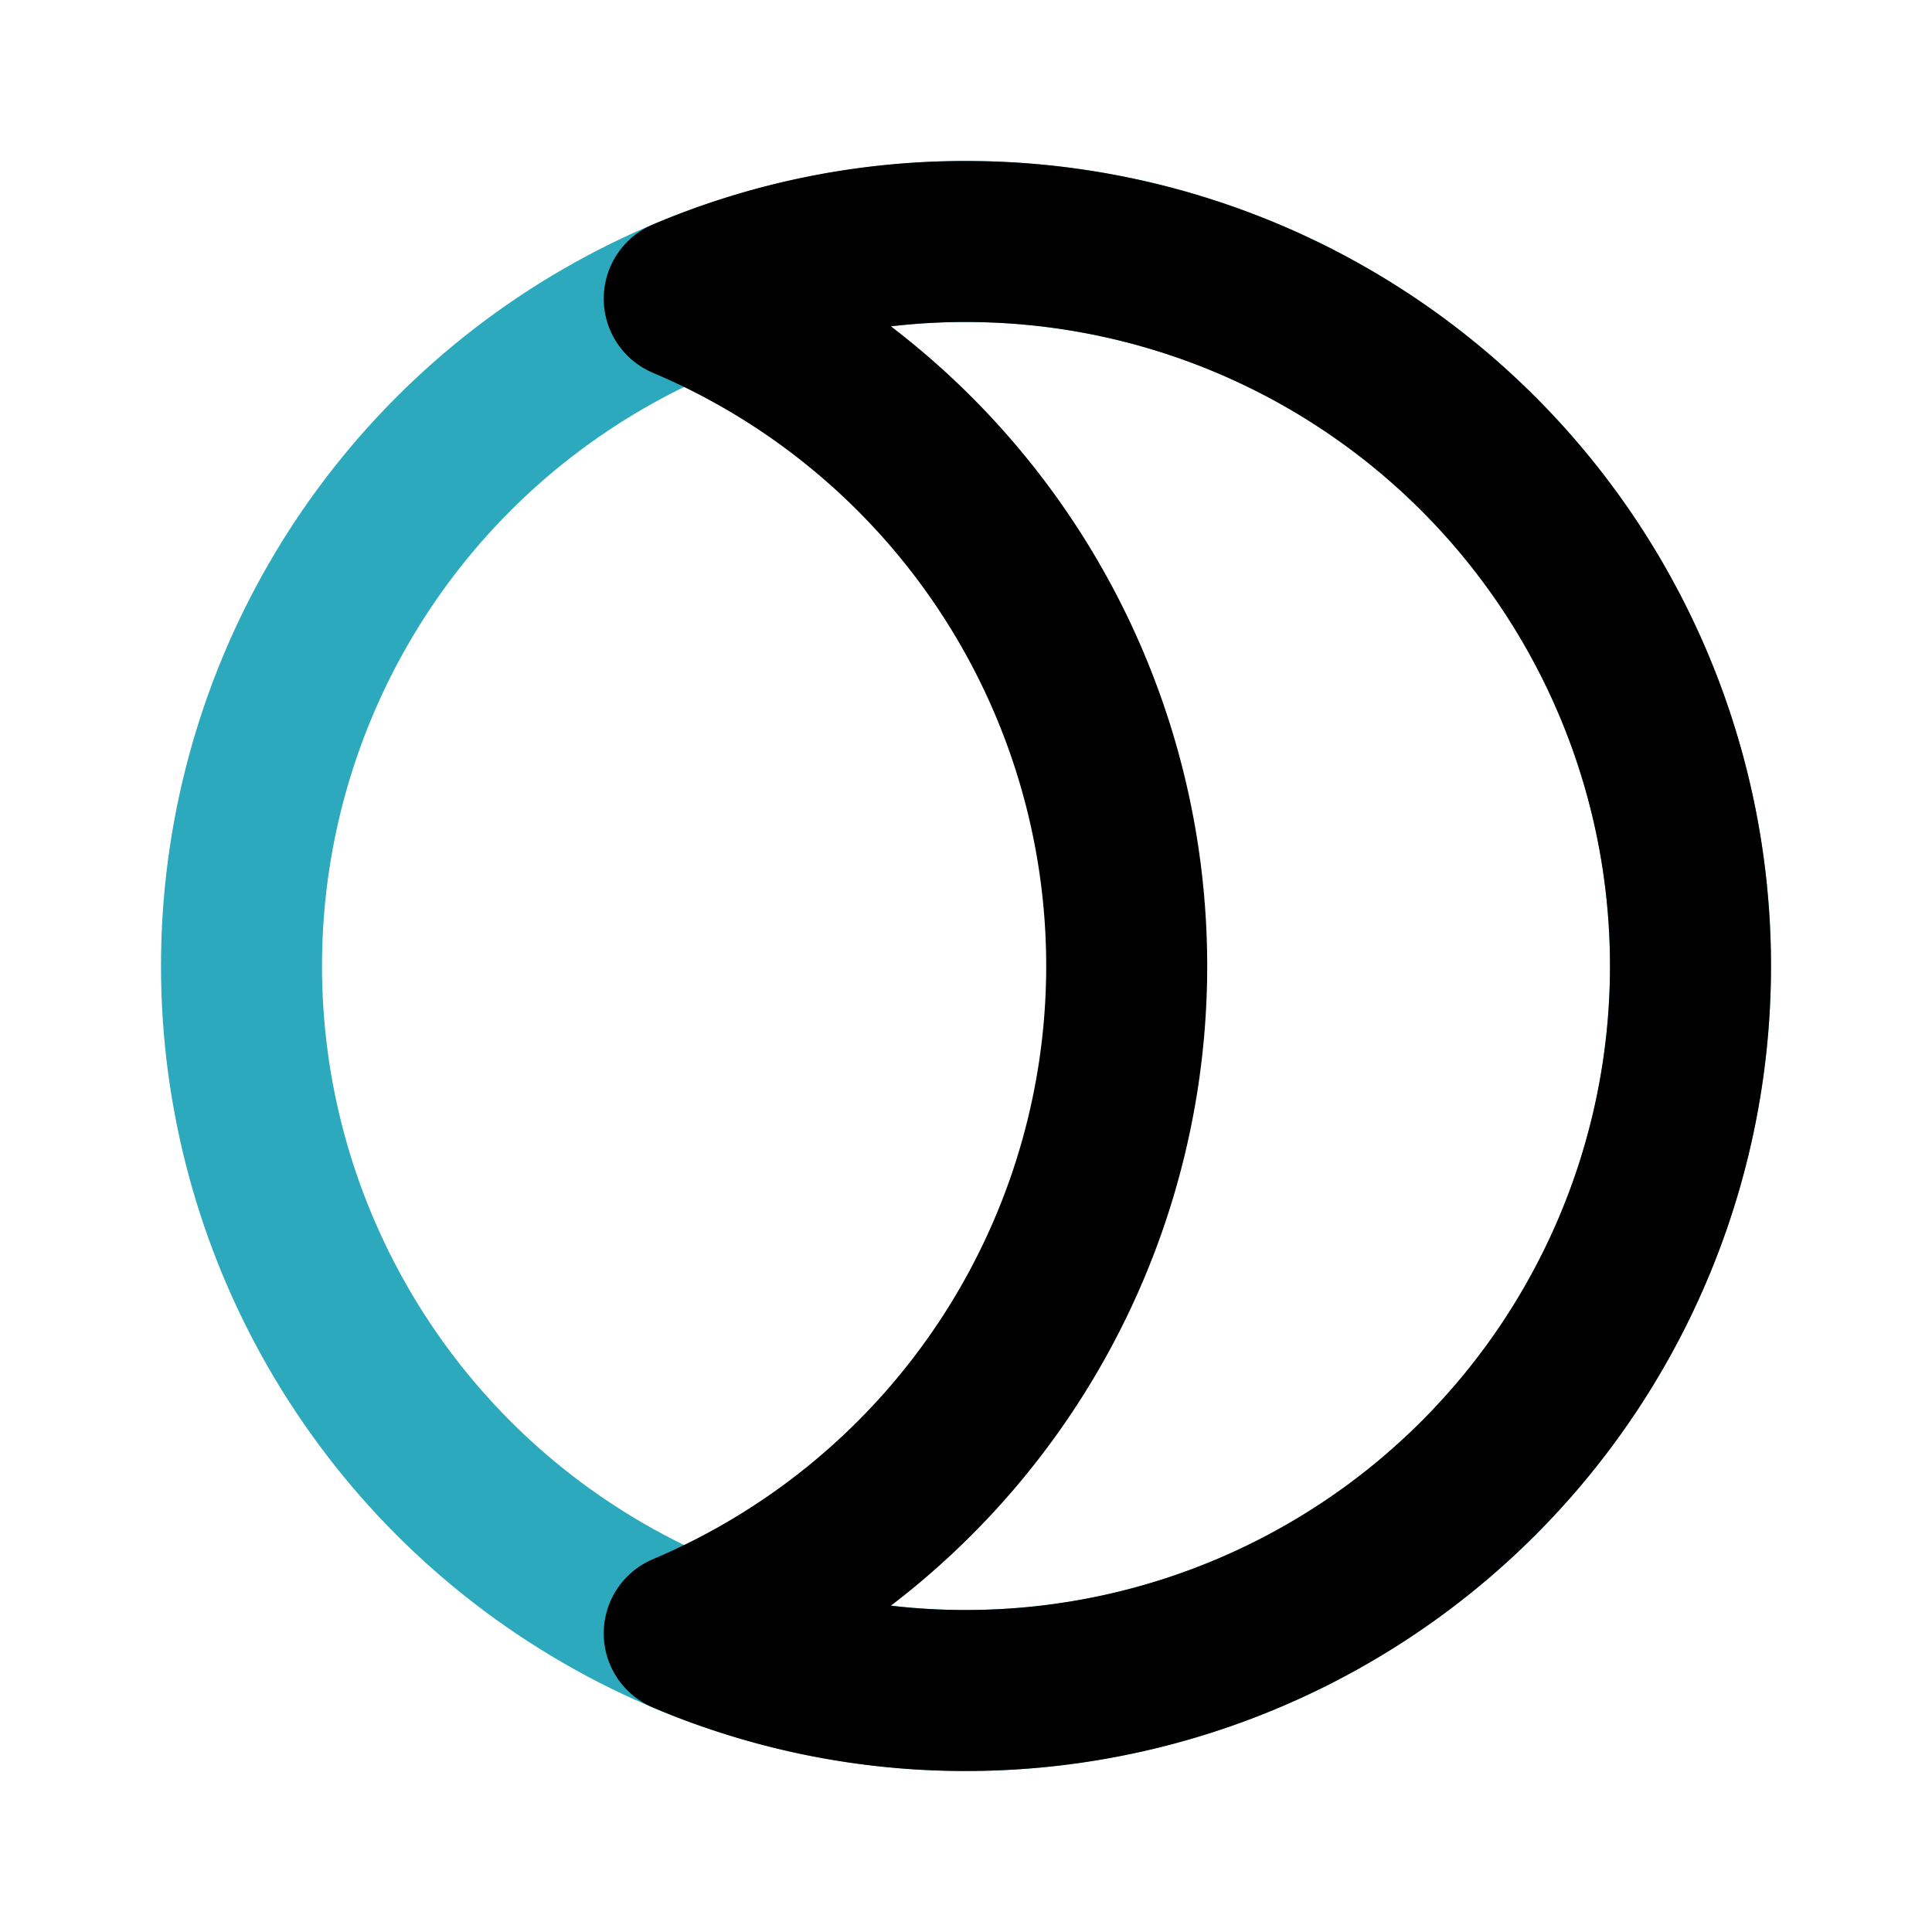 <?xml version="1.0" encoding="utf-8"?>
<svg fill="#000000" width="800px" height="800px" viewBox="0 0 24 24" id="moon-phase-2" data-name="Line Color" xmlns="http://www.w3.org/2000/svg" class="icon line-color"><circle id="secondary" cx="12" cy="12" r="9" style="fill: none; stroke: rgb(44, 169, 188); stroke-linecap: round; stroke-linejoin: round; stroke-width: 2;"></circle><path id="primary" d="M12,3a8.9,8.9,0,0,0-3.5.71,9,9,0,0,1,0,16.58A8.9,8.9,0,0,0,12,21,9,9,0,0,0,12,3Z" style="fill: none; stroke: rgb(0, 0, 0); stroke-linecap: round; stroke-linejoin: round; stroke-width: 2;"></path></svg>